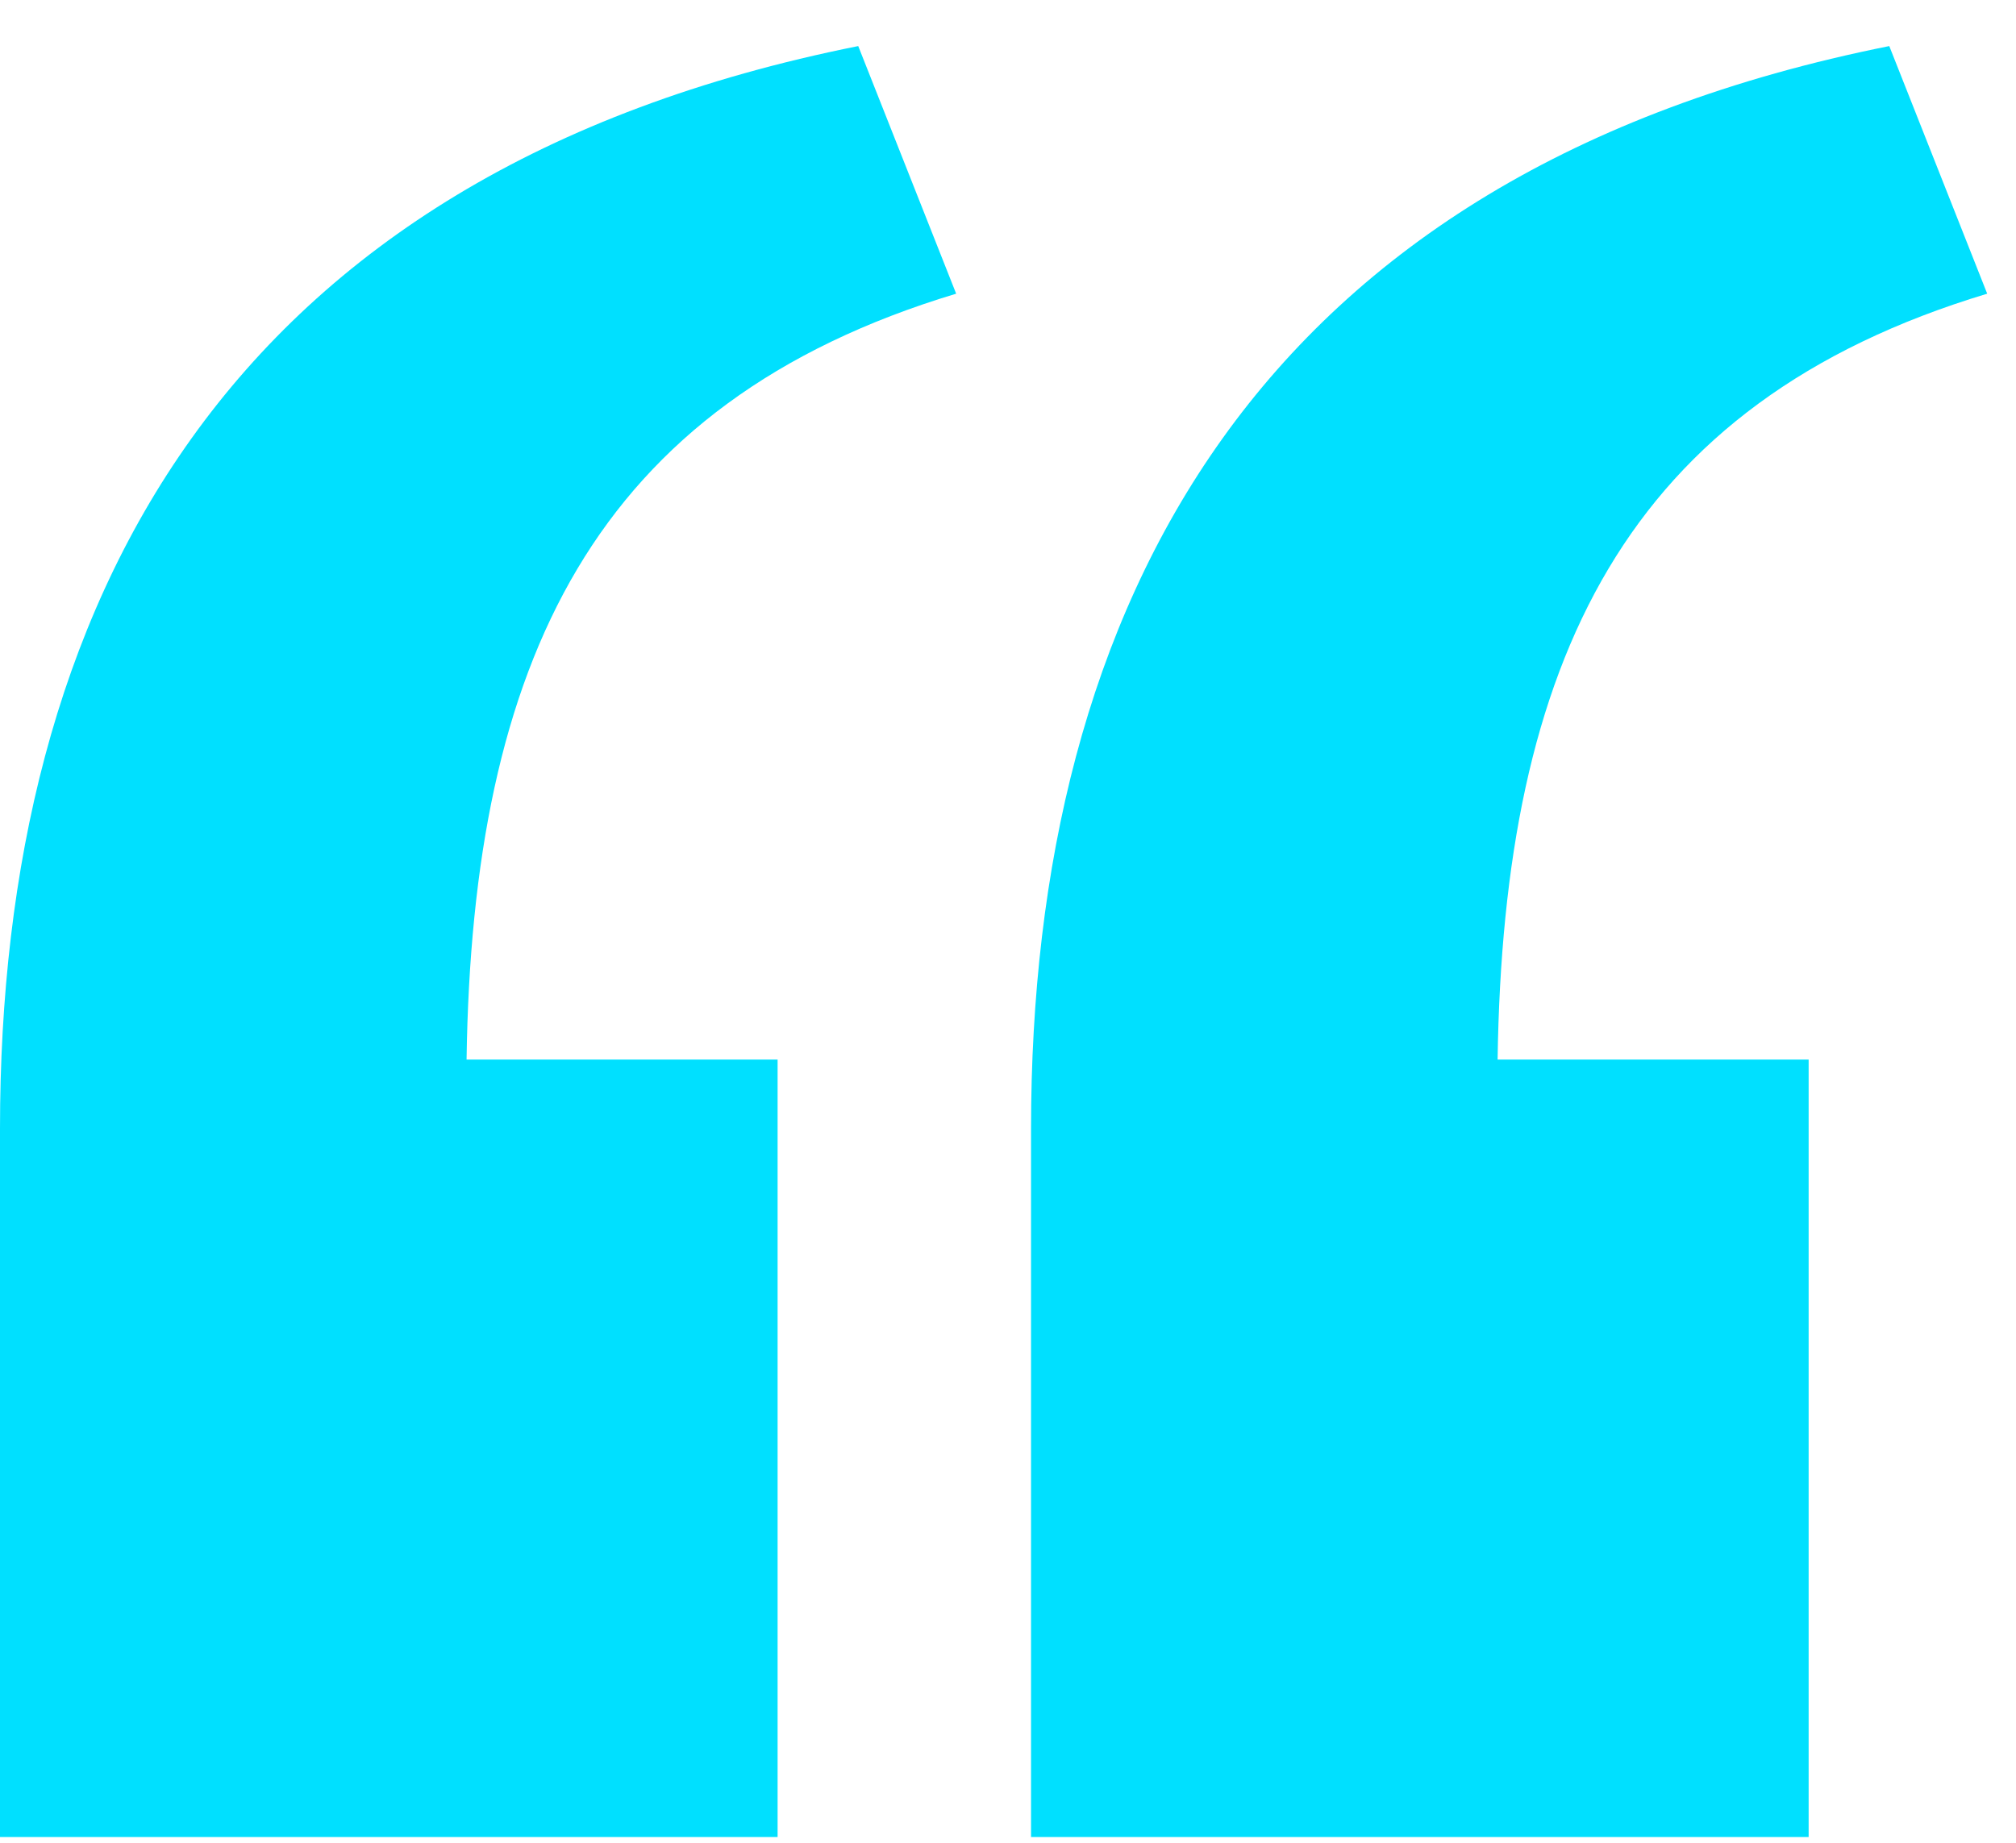 <svg id="i-quote-blue" width="35px" height="32px" viewBox="0 0 35 32" version="1.1" xmlns="http://www.w3.org/2000/svg" xmlns:xlink="http://www.w3.org/1999/xlink">
    <g id="Desktop" stroke="none" stroke-width="1" fill="none" fill-rule="evenodd">
        <g id="001" transform="translate(-594, -6603)" fill="#00E0FF" fill-rule="nonzero">
            <g id="Quote" transform="translate(493, 6556)">
                <path d="M115.9,47.8 L117.6,52.1 C111.3,54 109.2,58.5 109.1,65.4 L114.5,65.4 L114.5,78.9 L101,78.9 L101,66.6 C101,57.5 104.9,50 115.9,47.8 Z M133.8,47.8 L135.5,52.1 C129.2,54 127.1,58.5 127,65.4 L132.4,65.4 L132.4,78.9 L118.9,78.9 L118.9,66.6 C118.9,57.5 122.8,50 133.8,47.8 Z" id="“"></path>
            </g>
        </g>
    </g>
</svg>
